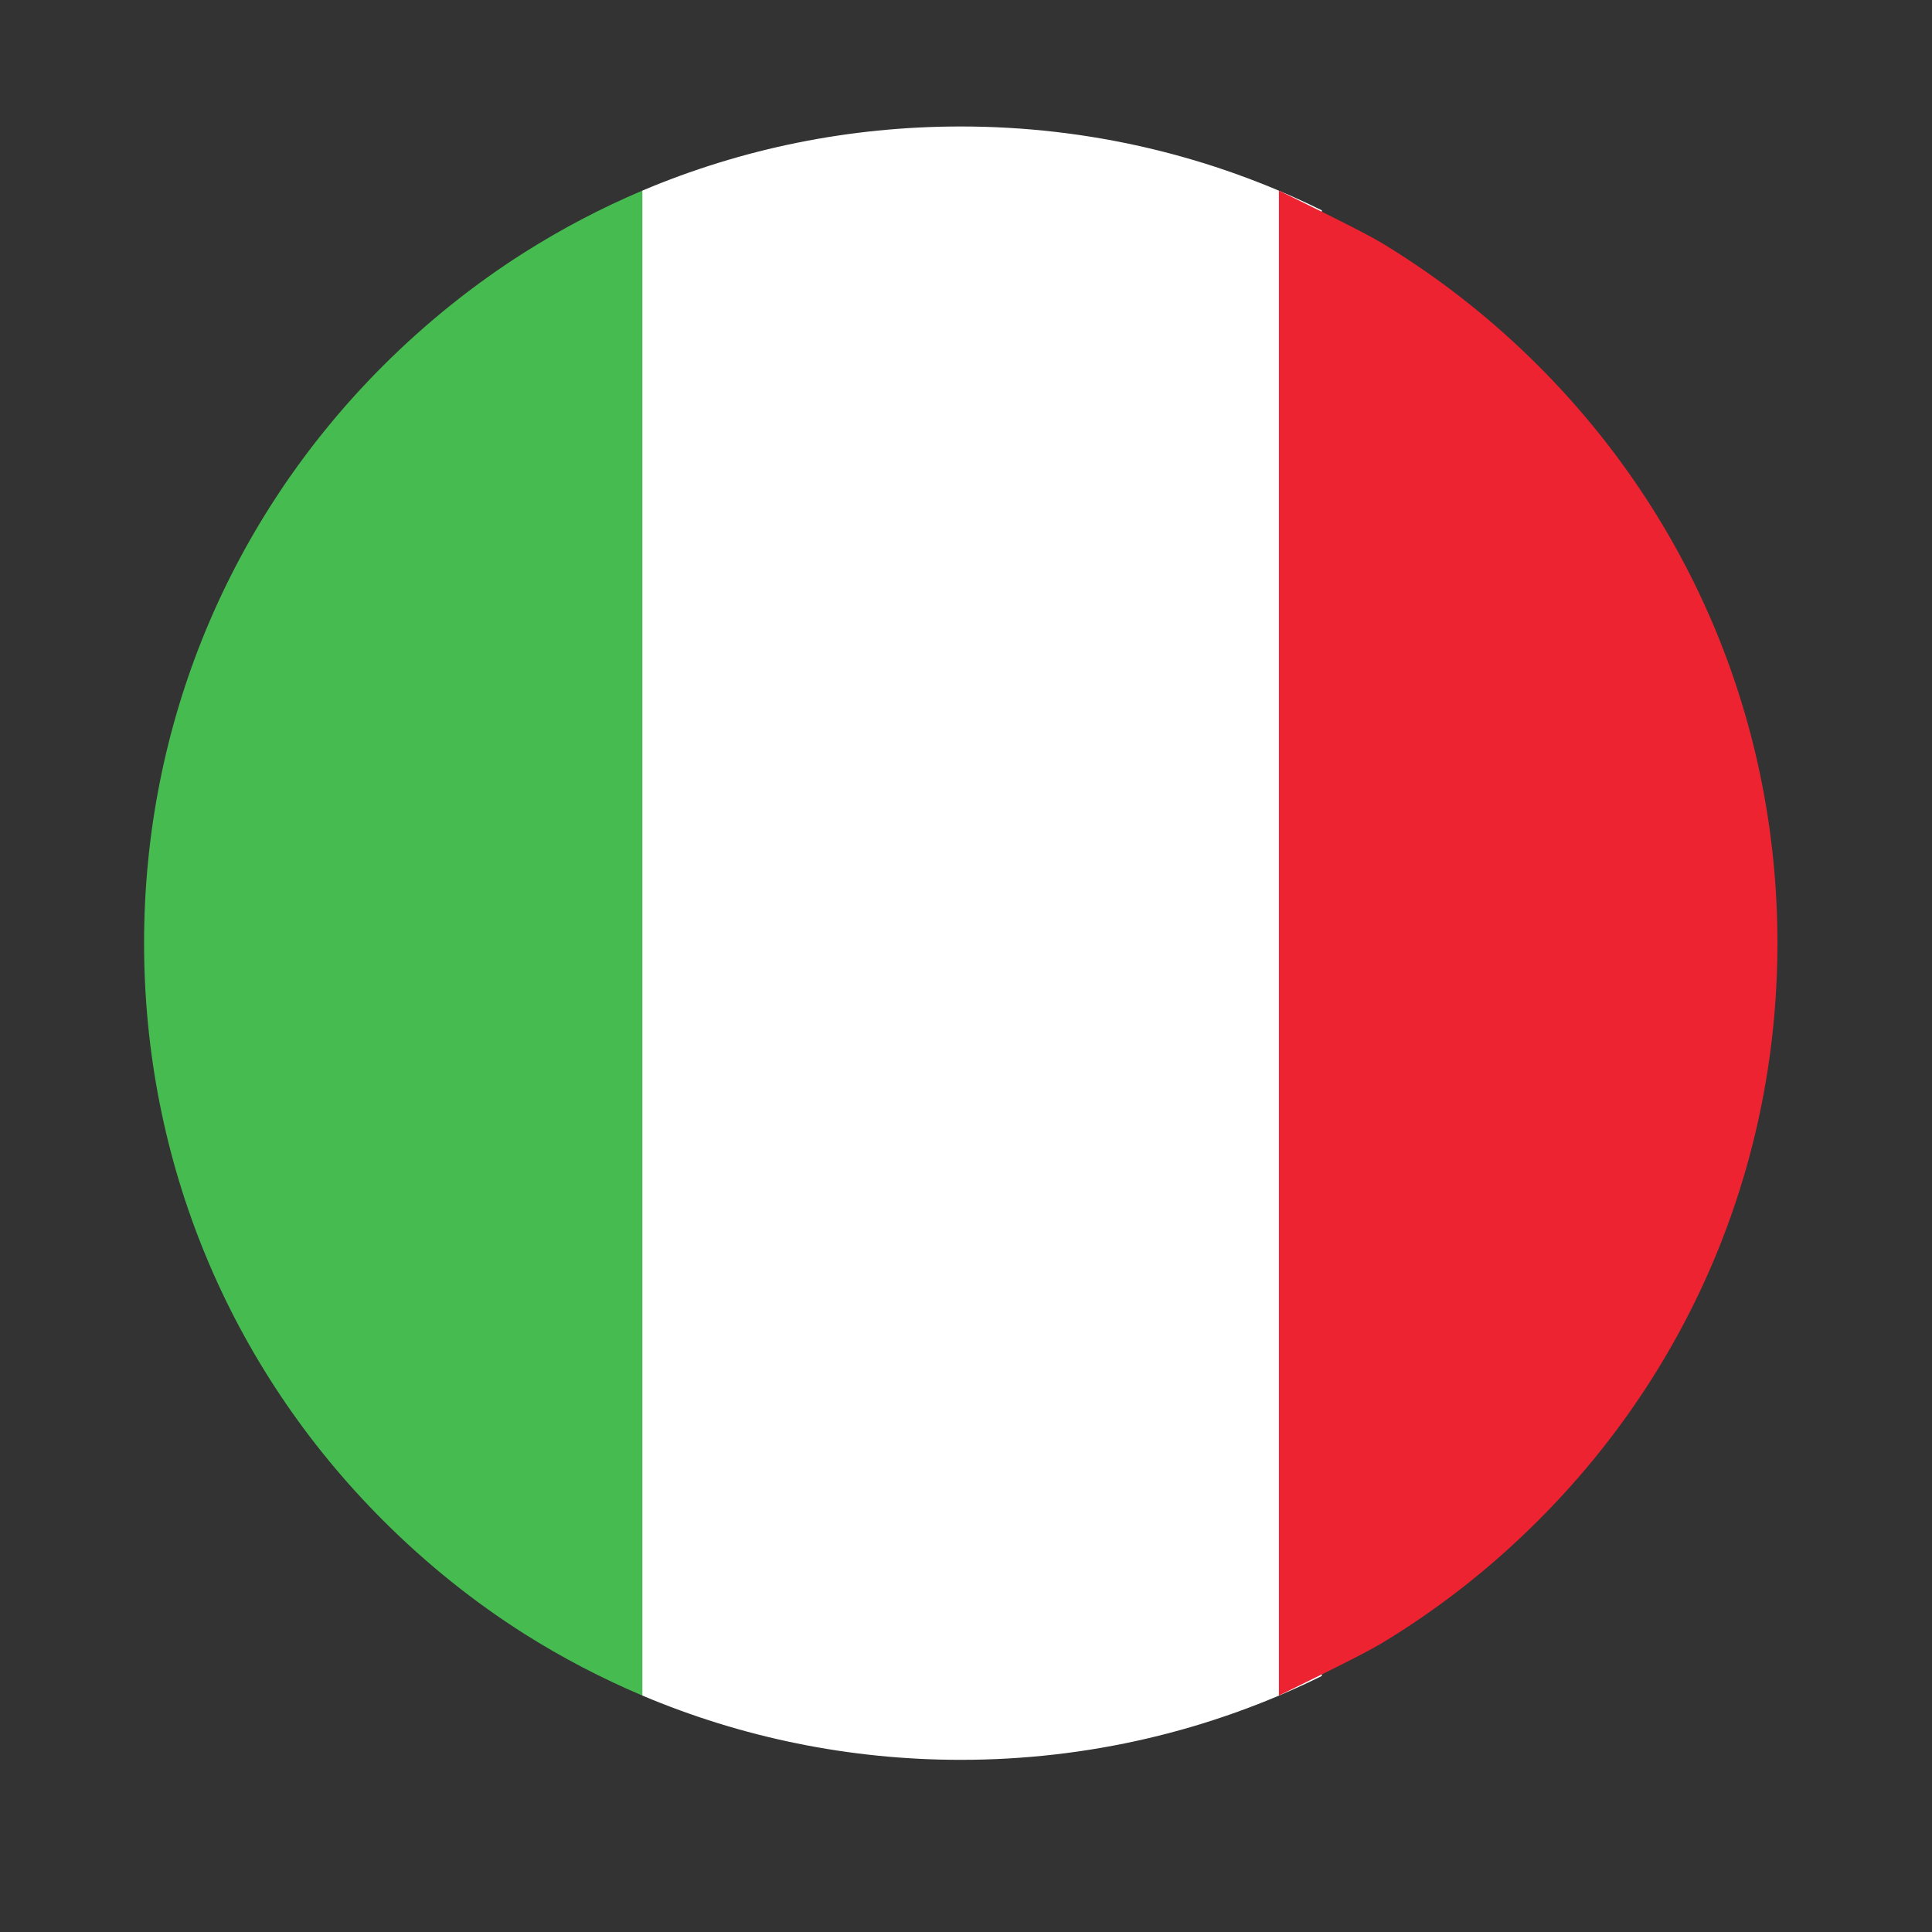 <svg version="1.0" preserveAspectRatio="xMidYMid meet" height="72" viewBox="0 0 54 54" zoomAndPan="magnify" width="72" xmlns:xlink="http://www.w3.org/1999/xlink" xmlns="http://www.w3.org/2000/svg"><rect x="0" y="0" width="54" height="54" fill="#333333" stroke="none"/><defs><clipPath id="606d4f9e27"><path clip-rule="nonzero" d="M 4.027 5 L 18 5 L 18 48 L 4.027 48 Z M 4.027 5"></path></clipPath><clipPath id="4855f9c8fe"><path clip-rule="nonzero" d="M 17.934 3.535 L 36.961 3.535 L 36.961 49.188 L 17.934 49.188 Z M 17.934 3.535"></path></clipPath><clipPath id="2bc5cfce51"><path clip-rule="nonzero" d="M 35.719 5.312 L 49.68 5.312 L 49.68 47.41 L 35.719 47.41 Z M 35.719 5.312"></path></clipPath></defs><g clip-path="url(#606d4f9e27)"><path fill-rule="nonzero" fill-opacity="1" d="M 14.652 7.059 C 13.242 7.953 11.922 9.012 10.711 10.219 C 6.398 14.531 4.027 20.262 4.027 26.359 C 4.027 32.457 6.398 38.191 10.711 42.5 C 11.922 43.711 13.242 44.77 14.652 45.664 C 15.707 46.332 16.812 46.906 17.953 47.391 L 17.953 5.328 C 16.812 5.812 15.707 6.391 14.652 7.059" fill="#46bc50"></path></g><g clip-path="url(#4855f9c8fe)"><path fill-rule="nonzero" fill-opacity="1" d="M 26.852 3.535 C 23.742 3.535 20.734 4.152 17.953 5.328 L 17.953 47.391 C 20.734 48.566 23.746 49.188 26.852 49.188 C 30.41 49.188 33.844 48.375 36.945 46.844 L 36.945 5.879 C 33.844 4.348 30.41 3.535 26.852 3.535" fill="#ffffff"></path></g><g clip-path="url(#2bc5cfce51)"><path fill-rule="nonzero" fill-opacity="1" d="M 35.746 47.391 C 36.316 47.109 38.074 46.258 38.617 45.93 C 40.191 44.98 41.66 43.832 42.992 42.5 C 47.305 38.191 49.68 32.457 49.68 26.359 C 49.68 20.266 47.305 14.531 42.992 10.219 C 41.66 8.887 40.191 7.742 38.617 6.789 C 38.074 6.461 36.316 5.609 35.746 5.328 L 35.746 47.391" fill="#ee2332"></path></g></svg>